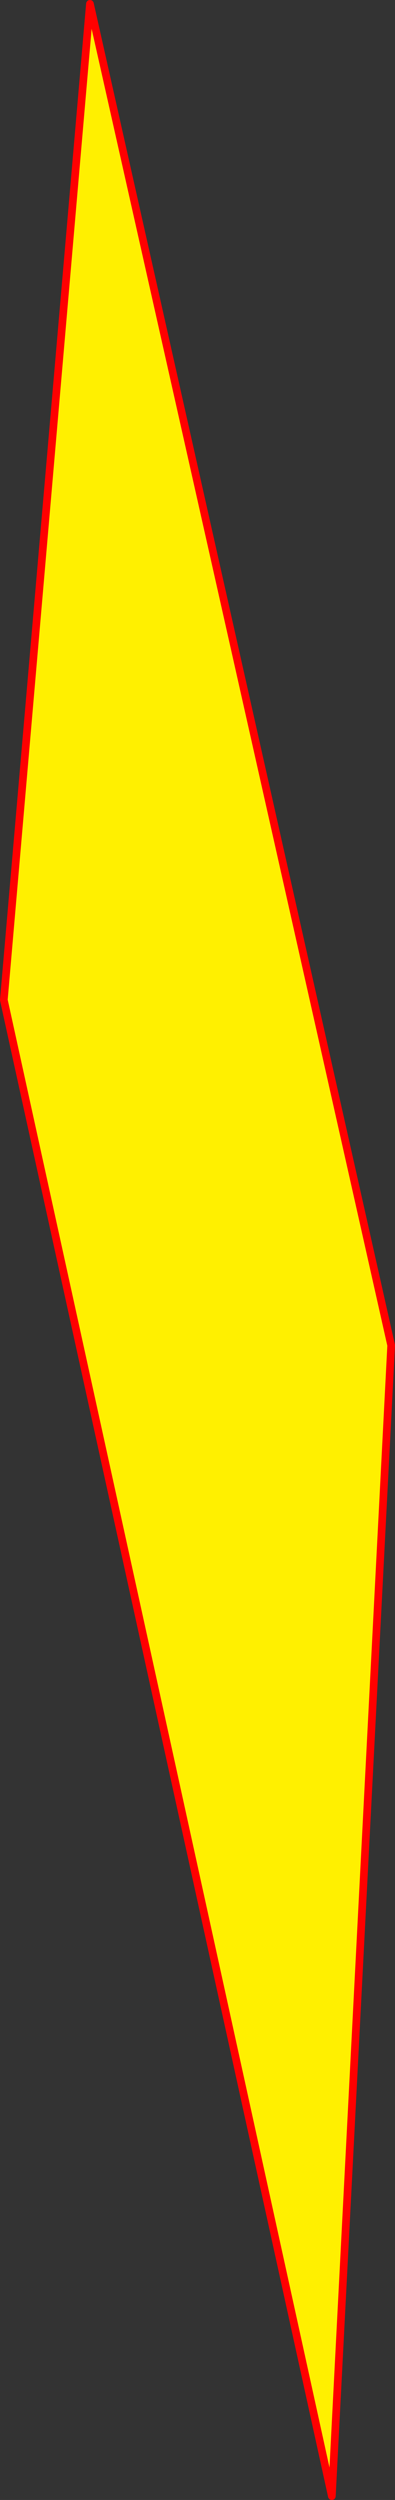 <?xml version="1.0" encoding="UTF-8" standalone="no"?>
<svg xmlns:xlink="http://www.w3.org/1999/xlink" height="652.3px" width="103.2px" xmlns="http://www.w3.org/2000/svg">
  <rect width="100%" height="100%" fill="#333333" stroke="none"/>
  <g transform="matrix(1.0, 0.0, 0.0, 1.0, -359.1, 237.75)">
    <path d="M360.1 23.15 L382.6 -236.75 461.3 113.3 445.8 413.55 360.1 23.15" fill="#fff000" fill-rule="evenodd" stroke="none"/>
    <path d="M360.1 23.15 L382.6 -236.75 461.3 113.3 445.8 413.55 360.1 23.15 Z" fill="none" stroke="#ff0000" stroke-linecap="round" stroke-linejoin="round" stroke-width="2.0"/>
  </g>
</svg>
